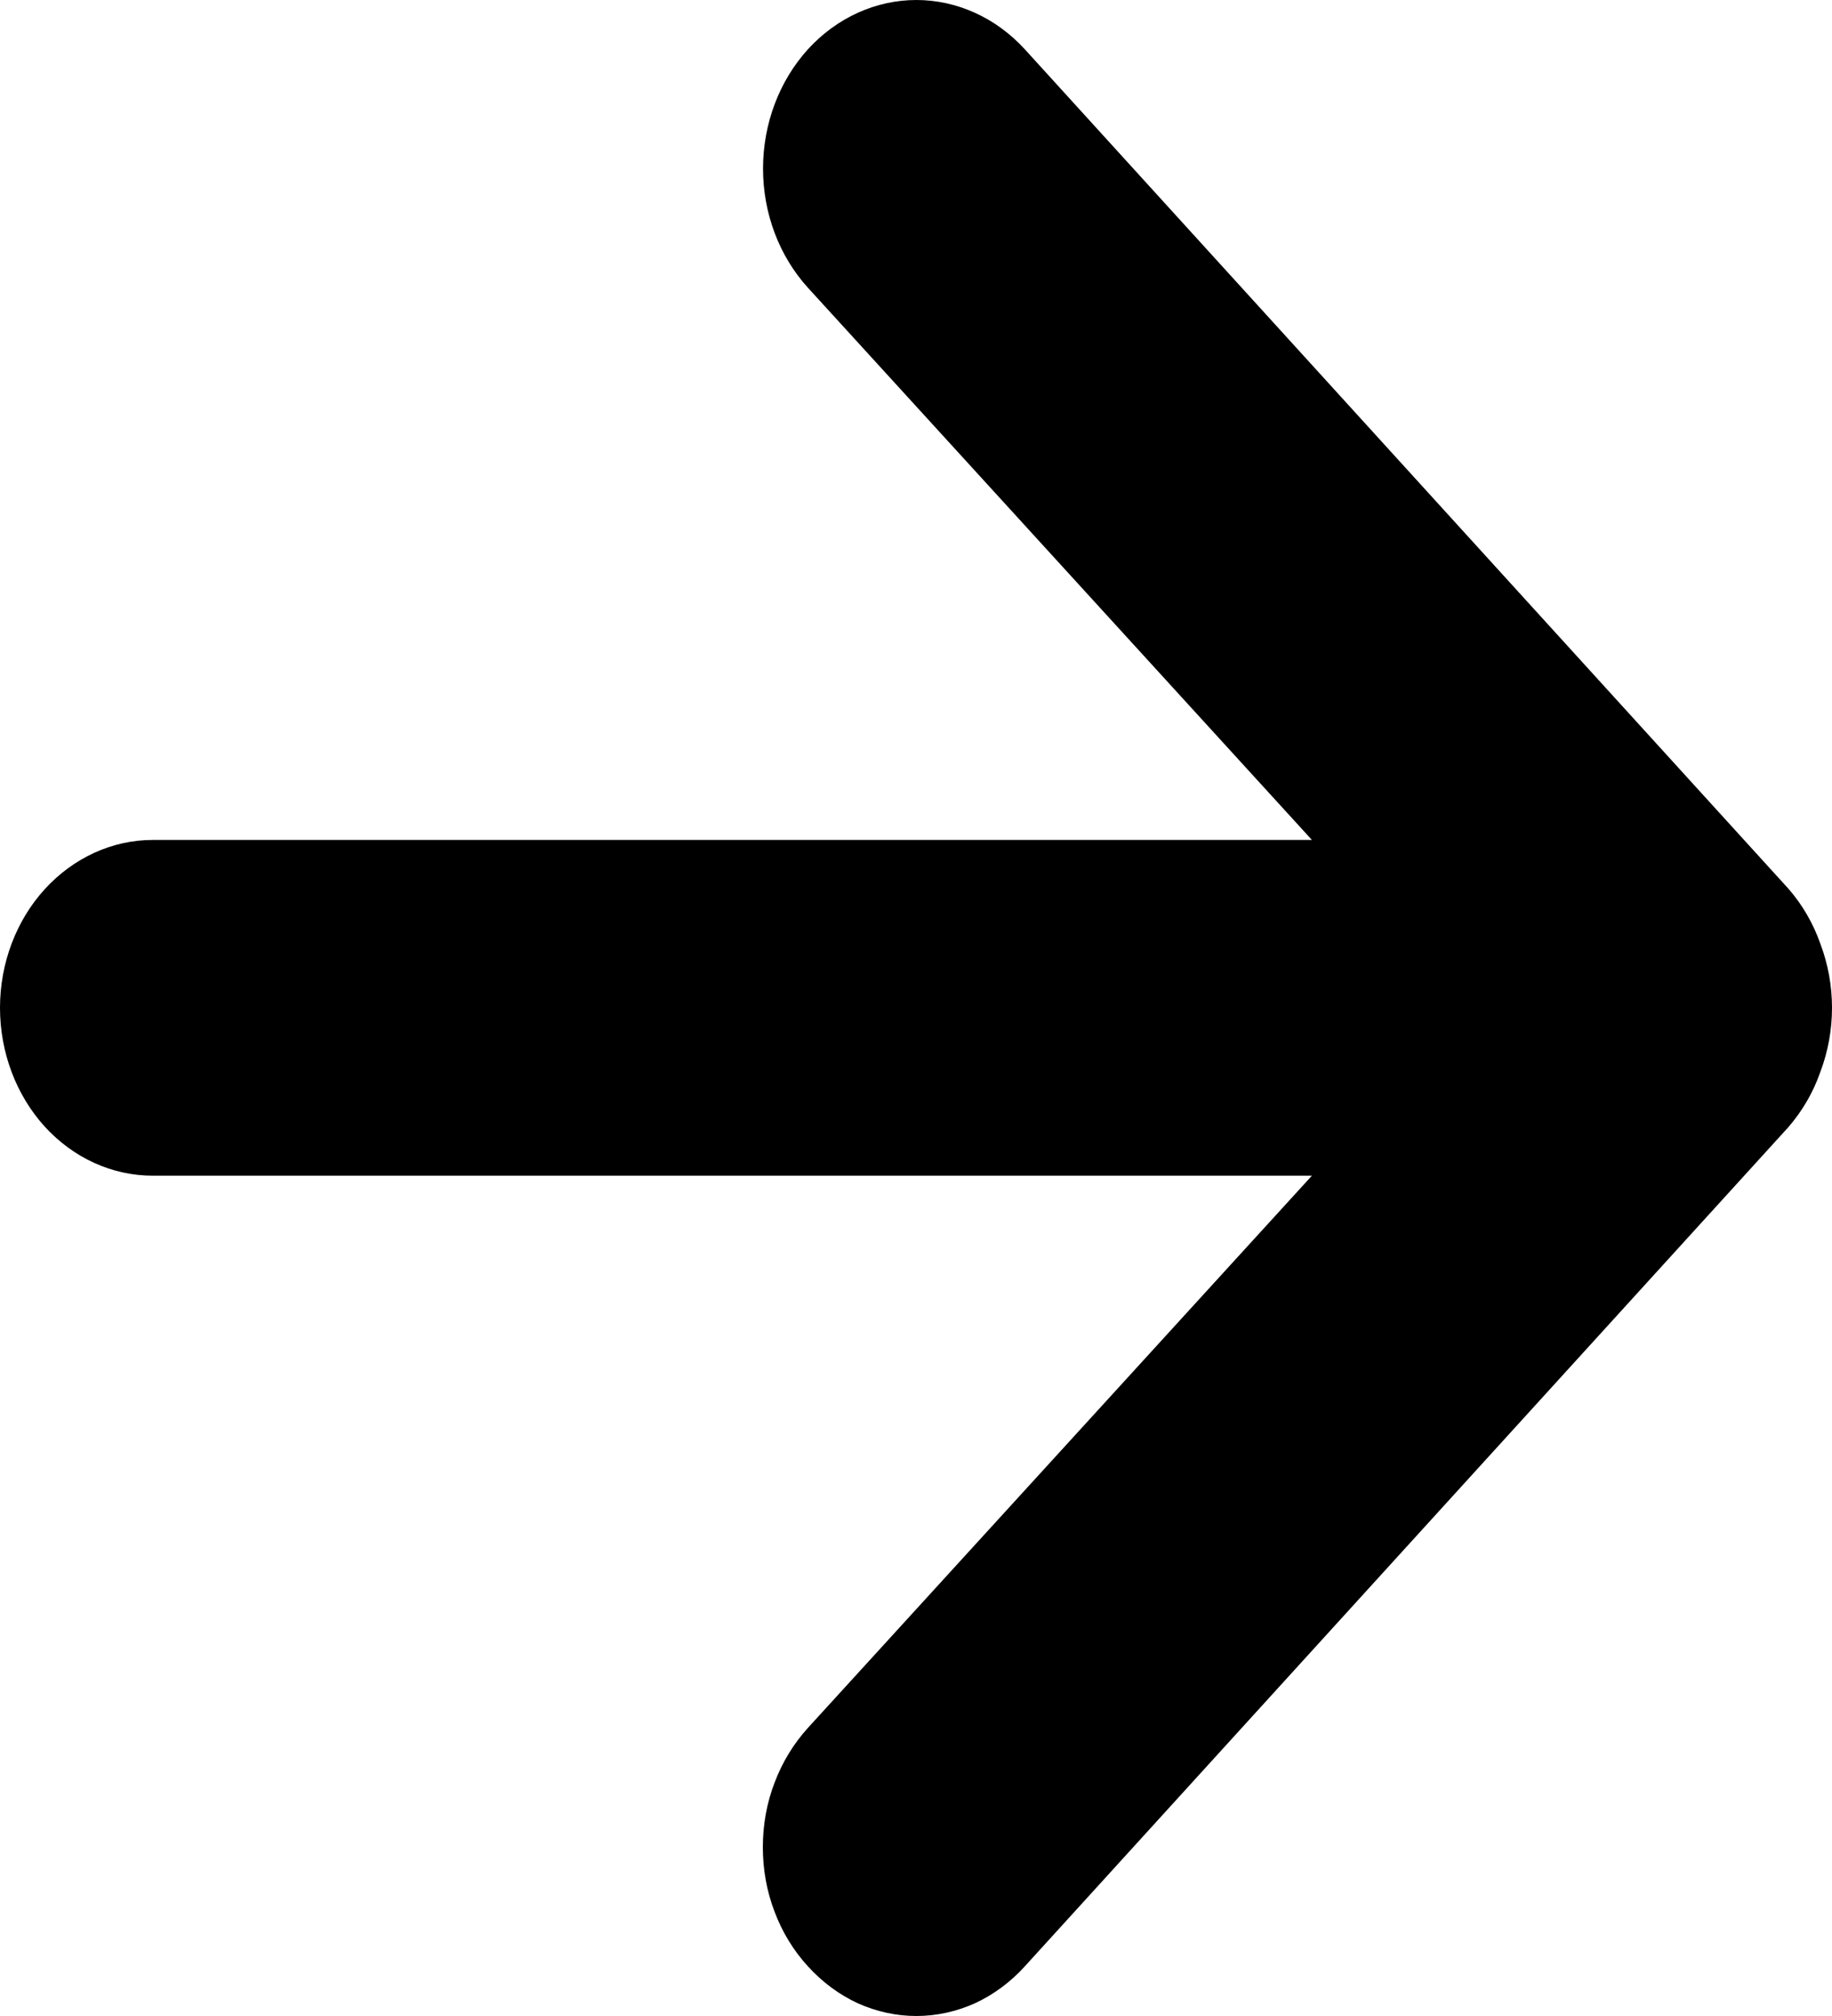 <svg width="10" height="11" viewBox="0 0 10 11" fill="none" xmlns="http://www.w3.org/2000/svg">
<path d="M5.594 10.729L9.762 6.15C9.838 6.062 9.898 5.96 9.937 5.847C10.021 5.624 10.021 5.374 9.937 5.151C9.898 5.039 9.838 4.936 9.762 4.849L5.594 0.269C5.516 0.184 5.424 0.116 5.322 0.07C5.221 0.024 5.112 -2.13661e-07 5.002 -2.18466e-07C4.78 -2.2817e-07 4.567 0.097 4.41 0.269C4.253 0.442 4.165 0.676 4.165 0.92C4.165 1.164 4.253 1.397 4.41 1.57L7.161 4.583L0.834 4.583C0.613 4.583 0.401 4.68 0.244 4.852C0.088 5.023 7.23914e-07 5.256 7.13296e-07 5.499C7.02678e-07 5.742 0.088 5.975 0.244 6.147C0.401 6.319 0.613 6.415 0.834 6.415L7.161 6.415L4.41 9.428C4.332 9.514 4.27 9.615 4.228 9.727C4.185 9.838 4.164 9.958 4.164 10.079C4.164 10.2 4.185 10.319 4.228 10.431C4.27 10.543 4.332 10.644 4.41 10.729C4.488 10.815 4.58 10.883 4.681 10.93C4.783 10.976 4.892 11 5.002 11C5.112 11 5.221 10.976 5.323 10.93C5.424 10.883 5.516 10.815 5.594 10.729Z" fill="black"/>
</svg>
